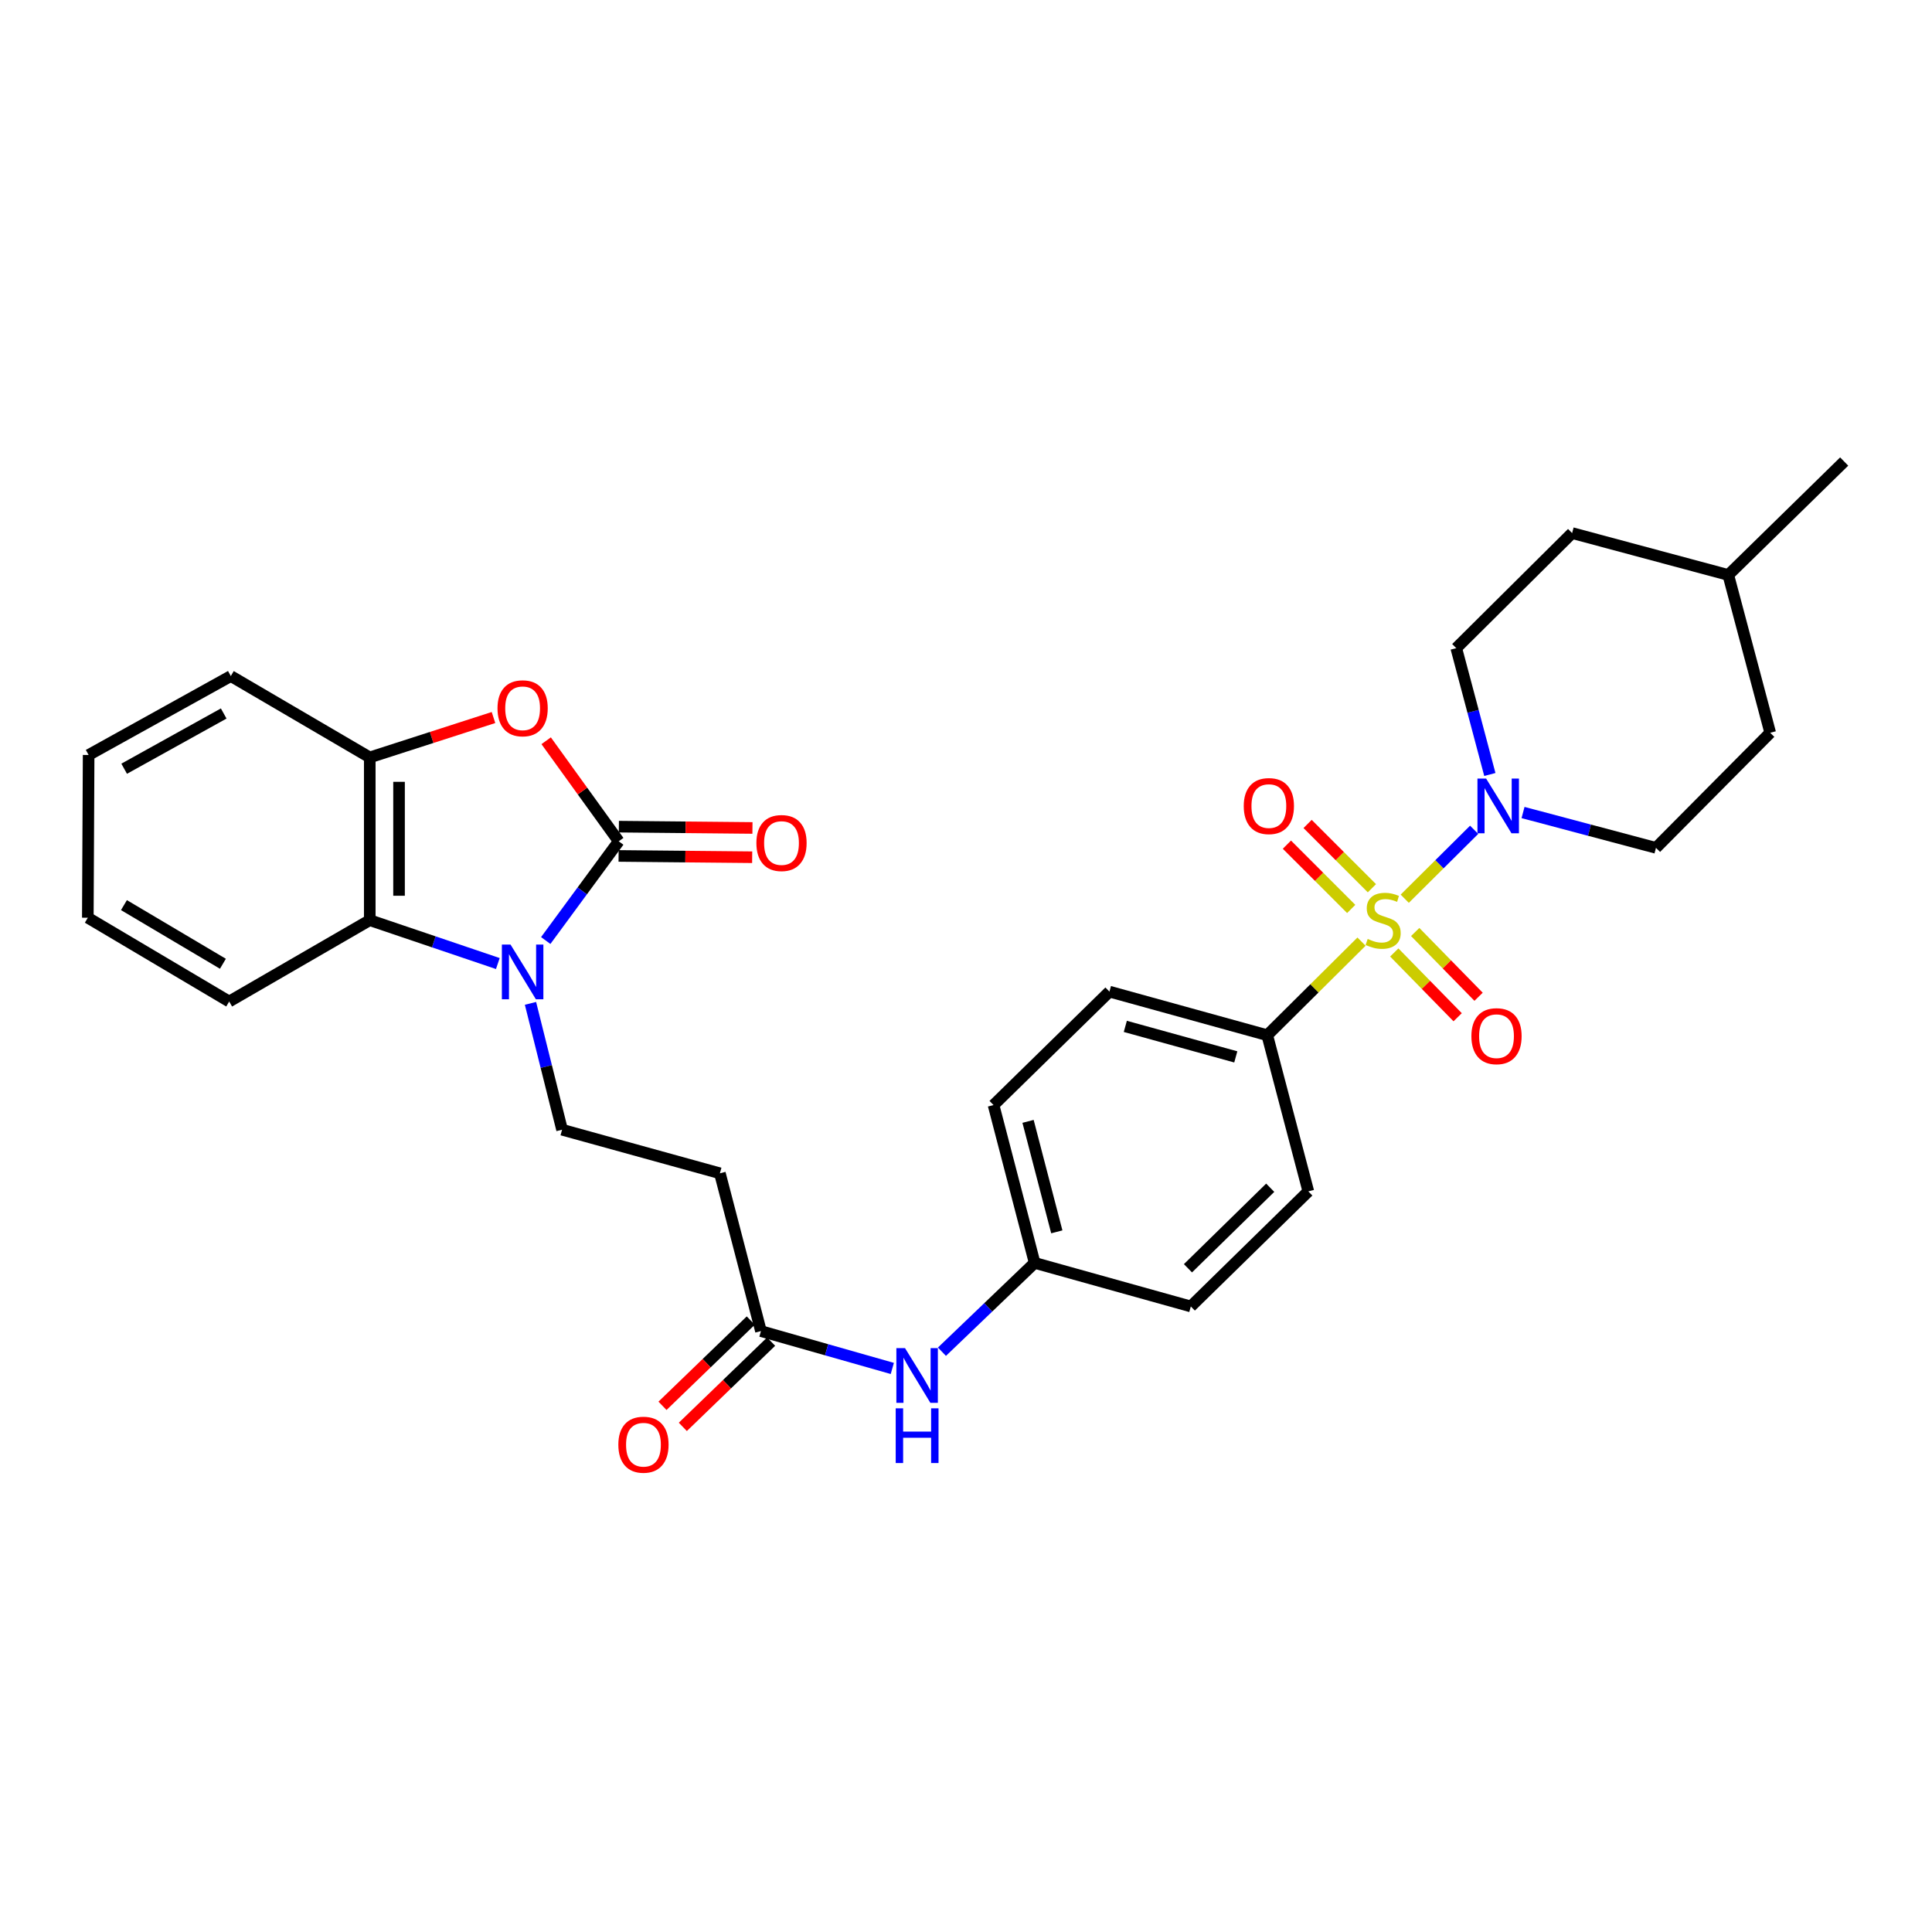 <?xml version='1.0' encoding='iso-8859-1'?>
<svg version='1.1' baseProfile='full'
              xmlns='http://www.w3.org/2000/svg'
                      xmlns:rdkit='http://www.rdkit.org/xml'
                      xmlns:xlink='http://www.w3.org/1999/xlink'
                  xml:space='preserve'
width='1000px' height='1000px' viewBox='0 0 1000 1000'>
<!-- END OF HEADER -->
<rect style='opacity:1.0;fill:#FFFFFF;stroke:none' width='1000' height='1000' x='0' y='0'> </rect>
<path class='bond-3' d='M 727.09,465.177 L 745.056,447.338' style='fill:none;fill-rule:evenodd;stroke:#CCCC00;stroke-width:6px;stroke-linecap:butt;stroke-linejoin:miter;stroke-opacity:1' />
<path class='bond-3' d='M 745.056,447.338 L 763.022,429.498' style='fill:none;fill-rule:evenodd;stroke:#0000FF;stroke-width:6px;stroke-linecap:butt;stroke-linejoin:miter;stroke-opacity:1' />
<path class='bond-7' d='M 704.718,487.388 L 680.323,511.605' style='fill:none;fill-rule:evenodd;stroke:#CCCC00;stroke-width:6px;stroke-linecap:butt;stroke-linejoin:miter;stroke-opacity:1' />
<path class='bond-7' d='M 680.323,511.605 L 655.927,535.823' style='fill:none;fill-rule:evenodd;stroke:#000000;stroke-width:6px;stroke-linecap:butt;stroke-linejoin:miter;stroke-opacity:1' />
<path class='bond-10' d='M 710.097,459.75 L 693.455,443.113' style='fill:none;fill-rule:evenodd;stroke:#CCCC00;stroke-width:6px;stroke-linecap:butt;stroke-linejoin:miter;stroke-opacity:1' />
<path class='bond-10' d='M 693.455,443.113 L 676.813,426.475' style='fill:none;fill-rule:evenodd;stroke:#FF0000;stroke-width:6px;stroke-linecap:butt;stroke-linejoin:miter;stroke-opacity:1' />
<path class='bond-10' d='M 699.383,470.467 L 682.741,453.83' style='fill:none;fill-rule:evenodd;stroke:#CCCC00;stroke-width:6px;stroke-linecap:butt;stroke-linejoin:miter;stroke-opacity:1' />
<path class='bond-10' d='M 682.741,453.83 L 666.099,437.192' style='fill:none;fill-rule:evenodd;stroke:#FF0000;stroke-width:6px;stroke-linecap:butt;stroke-linejoin:miter;stroke-opacity:1' />
<path class='bond-11' d='M 721.673,492.998 L 738.075,509.761' style='fill:none;fill-rule:evenodd;stroke:#CCCC00;stroke-width:6px;stroke-linecap:butt;stroke-linejoin:miter;stroke-opacity:1' />
<path class='bond-11' d='M 738.075,509.761 L 754.478,526.523' style='fill:none;fill-rule:evenodd;stroke:#FF0000;stroke-width:6px;stroke-linecap:butt;stroke-linejoin:miter;stroke-opacity:1' />
<path class='bond-11' d='M 732.505,482.4 L 748.907,499.162' style='fill:none;fill-rule:evenodd;stroke:#CCCC00;stroke-width:6px;stroke-linecap:butt;stroke-linejoin:miter;stroke-opacity:1' />
<path class='bond-11' d='M 748.907,499.162 L 765.309,515.924' style='fill:none;fill-rule:evenodd;stroke:#FF0000;stroke-width:6px;stroke-linecap:butt;stroke-linejoin:miter;stroke-opacity:1' />
<path class='bond-0' d='M 320.256,435.453 L 301.363,461.134' style='fill:none;fill-rule:evenodd;stroke:#000000;stroke-width:6px;stroke-linecap:butt;stroke-linejoin:miter;stroke-opacity:1' />
<path class='bond-0' d='M 301.363,461.134 L 282.47,486.815' style='fill:none;fill-rule:evenodd;stroke:#0000FF;stroke-width:6px;stroke-linecap:butt;stroke-linejoin:miter;stroke-opacity:1' />
<path class='bond-2' d='M 320.256,435.453 L 301.476,409.433' style='fill:none;fill-rule:evenodd;stroke:#000000;stroke-width:6px;stroke-linecap:butt;stroke-linejoin:miter;stroke-opacity:1' />
<path class='bond-2' d='M 301.476,409.433 L 282.696,383.412' style='fill:none;fill-rule:evenodd;stroke:#FF0000;stroke-width:6px;stroke-linecap:butt;stroke-linejoin:miter;stroke-opacity:1' />
<path class='bond-12' d='M 320.183,443.03 L 354.754,443.365' style='fill:none;fill-rule:evenodd;stroke:#000000;stroke-width:6px;stroke-linecap:butt;stroke-linejoin:miter;stroke-opacity:1' />
<path class='bond-12' d='M 354.754,443.365 L 389.325,443.7' style='fill:none;fill-rule:evenodd;stroke:#FF0000;stroke-width:6px;stroke-linecap:butt;stroke-linejoin:miter;stroke-opacity:1' />
<path class='bond-12' d='M 320.33,427.876 L 354.901,428.211' style='fill:none;fill-rule:evenodd;stroke:#000000;stroke-width:6px;stroke-linecap:butt;stroke-linejoin:miter;stroke-opacity:1' />
<path class='bond-12' d='M 354.901,428.211 L 389.471,428.547' style='fill:none;fill-rule:evenodd;stroke:#FF0000;stroke-width:6px;stroke-linecap:butt;stroke-linejoin:miter;stroke-opacity:1' />
<path class='bond-1' d='M 274.575,519.338 L 282.75,552.038' style='fill:none;fill-rule:evenodd;stroke:#0000FF;stroke-width:6px;stroke-linecap:butt;stroke-linejoin:miter;stroke-opacity:1' />
<path class='bond-1' d='M 282.75,552.038 L 290.925,584.737' style='fill:none;fill-rule:evenodd;stroke:#000000;stroke-width:6px;stroke-linecap:butt;stroke-linejoin:miter;stroke-opacity:1' />
<path class='bond-4' d='M 257.68,498.729 L 224.534,487.503' style='fill:none;fill-rule:evenodd;stroke:#0000FF;stroke-width:6px;stroke-linecap:butt;stroke-linejoin:miter;stroke-opacity:1' />
<path class='bond-4' d='M 224.534,487.503 L 191.388,476.276' style='fill:none;fill-rule:evenodd;stroke:#000000;stroke-width:6px;stroke-linecap:butt;stroke-linejoin:miter;stroke-opacity:1' />
<path class='bond-32' d='M 255.431,371.389 L 223.409,381.713' style='fill:none;fill-rule:evenodd;stroke:#FF0000;stroke-width:6px;stroke-linecap:butt;stroke-linejoin:miter;stroke-opacity:1' />
<path class='bond-32' d='M 223.409,381.713 L 191.388,392.037' style='fill:none;fill-rule:evenodd;stroke:#000000;stroke-width:6px;stroke-linecap:butt;stroke-linejoin:miter;stroke-opacity:1' />
<path class='bond-14' d='M 771.142,400.869 L 762.452,368.174' style='fill:none;fill-rule:evenodd;stroke:#0000FF;stroke-width:6px;stroke-linecap:butt;stroke-linejoin:miter;stroke-opacity:1' />
<path class='bond-14' d='M 762.452,368.174 L 753.763,335.478' style='fill:none;fill-rule:evenodd;stroke:#000000;stroke-width:6px;stroke-linecap:butt;stroke-linejoin:miter;stroke-opacity:1' />
<path class='bond-15' d='M 788.319,420.558 L 822.725,429.702' style='fill:none;fill-rule:evenodd;stroke:#0000FF;stroke-width:6px;stroke-linecap:butt;stroke-linejoin:miter;stroke-opacity:1' />
<path class='bond-15' d='M 822.725,429.702 L 857.13,438.846' style='fill:none;fill-rule:evenodd;stroke:#000000;stroke-width:6px;stroke-linecap:butt;stroke-linejoin:miter;stroke-opacity:1' />
<path class='bond-5' d='M 191.388,476.276 L 191.388,392.037' style='fill:none;fill-rule:evenodd;stroke:#000000;stroke-width:6px;stroke-linecap:butt;stroke-linejoin:miter;stroke-opacity:1' />
<path class='bond-5' d='M 206.542,463.64 L 206.542,404.673' style='fill:none;fill-rule:evenodd;stroke:#000000;stroke-width:6px;stroke-linecap:butt;stroke-linejoin:miter;stroke-opacity:1' />
<path class='bond-24' d='M 191.388,476.276 L 118.623,518.388' style='fill:none;fill-rule:evenodd;stroke:#000000;stroke-width:6px;stroke-linecap:butt;stroke-linejoin:miter;stroke-opacity:1' />
<path class='bond-26' d='M 191.388,392.037 L 119.474,349.925' style='fill:none;fill-rule:evenodd;stroke:#000000;stroke-width:6px;stroke-linecap:butt;stroke-linejoin:miter;stroke-opacity:1' />
<path class='bond-6' d='M 290.925,584.737 L 372.613,607.3' style='fill:none;fill-rule:evenodd;stroke:#000000;stroke-width:6px;stroke-linecap:butt;stroke-linejoin:miter;stroke-opacity:1' />
<path class='bond-17' d='M 655.927,535.823 L 574.246,513.261' style='fill:none;fill-rule:evenodd;stroke:#000000;stroke-width:6px;stroke-linecap:butt;stroke-linejoin:miter;stroke-opacity:1' />
<path class='bond-17' d='M 639.64,547.046 L 582.464,531.252' style='fill:none;fill-rule:evenodd;stroke:#000000;stroke-width:6px;stroke-linecap:butt;stroke-linejoin:miter;stroke-opacity:1' />
<path class='bond-18' d='M 655.927,535.823 L 677.184,616.662' style='fill:none;fill-rule:evenodd;stroke:#000000;stroke-width:6px;stroke-linecap:butt;stroke-linejoin:miter;stroke-opacity:1' />
<path class='bond-8' d='M 393.863,688.972 L 427.861,698.638' style='fill:none;fill-rule:evenodd;stroke:#000000;stroke-width:6px;stroke-linecap:butt;stroke-linejoin:miter;stroke-opacity:1' />
<path class='bond-8' d='M 427.861,698.638 L 461.86,708.304' style='fill:none;fill-rule:evenodd;stroke:#0000FF;stroke-width:6px;stroke-linecap:butt;stroke-linejoin:miter;stroke-opacity:1' />
<path class='bond-9' d='M 393.863,688.972 L 372.613,607.3' style='fill:none;fill-rule:evenodd;stroke:#000000;stroke-width:6px;stroke-linecap:butt;stroke-linejoin:miter;stroke-opacity:1' />
<path class='bond-16' d='M 388.599,683.521 L 365.751,705.585' style='fill:none;fill-rule:evenodd;stroke:#000000;stroke-width:6px;stroke-linecap:butt;stroke-linejoin:miter;stroke-opacity:1' />
<path class='bond-16' d='M 365.751,705.585 L 342.903,727.649' style='fill:none;fill-rule:evenodd;stroke:#FF0000;stroke-width:6px;stroke-linecap:butt;stroke-linejoin:miter;stroke-opacity:1' />
<path class='bond-16' d='M 399.126,694.422 L 376.278,716.486' style='fill:none;fill-rule:evenodd;stroke:#000000;stroke-width:6px;stroke-linecap:butt;stroke-linejoin:miter;stroke-opacity:1' />
<path class='bond-16' d='M 376.278,716.486 L 353.43,738.55' style='fill:none;fill-rule:evenodd;stroke:#FF0000;stroke-width:6px;stroke-linecap:butt;stroke-linejoin:miter;stroke-opacity:1' />
<path class='bond-13' d='M 487.547,699.646 L 511.538,676.659' style='fill:none;fill-rule:evenodd;stroke:#0000FF;stroke-width:6px;stroke-linecap:butt;stroke-linejoin:miter;stroke-opacity:1' />
<path class='bond-13' d='M 511.538,676.659 L 535.528,653.671' style='fill:none;fill-rule:evenodd;stroke:#000000;stroke-width:6px;stroke-linecap:butt;stroke-linejoin:miter;stroke-opacity:1' />
<path class='bond-22' d='M 753.763,335.478 L 813.722,275.915' style='fill:none;fill-rule:evenodd;stroke:#000000;stroke-width:6px;stroke-linecap:butt;stroke-linejoin:miter;stroke-opacity:1' />
<path class='bond-23' d='M 857.13,438.846 L 916.256,379.282' style='fill:none;fill-rule:evenodd;stroke:#000000;stroke-width:6px;stroke-linecap:butt;stroke-linejoin:miter;stroke-opacity:1' />
<path class='bond-20' d='M 574.246,513.261 L 514.262,571.982' style='fill:none;fill-rule:evenodd;stroke:#000000;stroke-width:6px;stroke-linecap:butt;stroke-linejoin:miter;stroke-opacity:1' />
<path class='bond-21' d='M 677.184,616.662 L 616.366,676.217' style='fill:none;fill-rule:evenodd;stroke:#000000;stroke-width:6px;stroke-linecap:butt;stroke-linejoin:miter;stroke-opacity:1' />
<path class='bond-21' d='M 657.459,614.768 L 614.886,656.456' style='fill:none;fill-rule:evenodd;stroke:#000000;stroke-width:6px;stroke-linecap:butt;stroke-linejoin:miter;stroke-opacity:1' />
<path class='bond-19' d='M 535.528,653.671 L 616.366,676.217' style='fill:none;fill-rule:evenodd;stroke:#000000;stroke-width:6px;stroke-linecap:butt;stroke-linejoin:miter;stroke-opacity:1' />
<path class='bond-30' d='M 535.528,653.671 L 514.262,571.982' style='fill:none;fill-rule:evenodd;stroke:#000000;stroke-width:6px;stroke-linecap:butt;stroke-linejoin:miter;stroke-opacity:1' />
<path class='bond-30' d='M 547.003,637.6 L 532.117,580.418' style='fill:none;fill-rule:evenodd;stroke:#000000;stroke-width:6px;stroke-linecap:butt;stroke-linejoin:miter;stroke-opacity:1' />
<path class='bond-31' d='M 813.722,275.915 L 894.561,297.61' style='fill:none;fill-rule:evenodd;stroke:#000000;stroke-width:6px;stroke-linecap:butt;stroke-linejoin:miter;stroke-opacity:1' />
<path class='bond-25' d='M 916.256,379.282 L 894.561,297.61' style='fill:none;fill-rule:evenodd;stroke:#000000;stroke-width:6px;stroke-linecap:butt;stroke-linejoin:miter;stroke-opacity:1' />
<path class='bond-28' d='M 118.623,518.388 L 45.455,475.013' style='fill:none;fill-rule:evenodd;stroke:#000000;stroke-width:6px;stroke-linecap:butt;stroke-linejoin:miter;stroke-opacity:1' />
<path class='bond-28' d='M 115.376,498.846 L 64.157,468.484' style='fill:none;fill-rule:evenodd;stroke:#000000;stroke-width:6px;stroke-linecap:butt;stroke-linejoin:miter;stroke-opacity:1' />
<path class='bond-27' d='M 894.561,297.61 L 954.545,238.888' style='fill:none;fill-rule:evenodd;stroke:#000000;stroke-width:6px;stroke-linecap:butt;stroke-linejoin:miter;stroke-opacity:1' />
<path class='bond-33' d='M 119.474,349.925 L 45.876,390.774' style='fill:none;fill-rule:evenodd;stroke:#000000;stroke-width:6px;stroke-linecap:butt;stroke-linejoin:miter;stroke-opacity:1' />
<path class='bond-33' d='M 115.788,369.303 L 64.269,397.897' style='fill:none;fill-rule:evenodd;stroke:#000000;stroke-width:6px;stroke-linecap:butt;stroke-linejoin:miter;stroke-opacity:1' />
<path class='bond-29' d='M 45.455,475.013 L 45.876,390.774' style='fill:none;fill-rule:evenodd;stroke:#000000;stroke-width:6px;stroke-linecap:butt;stroke-linejoin:miter;stroke-opacity:1' />
<path  class='atom-0' d='M 707.911 485.996
Q 708.231 486.116, 709.551 486.676
Q 710.871 487.236, 712.311 487.596
Q 713.791 487.916, 715.231 487.916
Q 717.911 487.916, 719.471 486.636
Q 721.031 485.316, 721.031 483.036
Q 721.031 481.476, 720.231 480.516
Q 719.471 479.556, 718.271 479.036
Q 717.071 478.516, 715.071 477.916
Q 712.551 477.156, 711.031 476.436
Q 709.551 475.716, 708.471 474.196
Q 707.431 472.676, 707.431 470.116
Q 707.431 466.556, 709.831 464.356
Q 712.271 462.156, 717.071 462.156
Q 720.351 462.156, 724.071 463.716
L 723.151 466.796
Q 719.751 465.396, 717.191 465.396
Q 714.431 465.396, 712.911 466.556
Q 711.391 467.676, 711.431 469.636
Q 711.431 471.156, 712.191 472.076
Q 712.991 472.996, 714.111 473.516
Q 715.271 474.036, 717.191 474.636
Q 719.751 475.436, 721.271 476.236
Q 722.791 477.036, 723.871 478.676
Q 724.991 480.276, 724.991 483.036
Q 724.991 486.956, 722.351 489.076
Q 719.751 491.156, 715.391 491.156
Q 712.871 491.156, 710.951 490.596
Q 709.071 490.076, 706.831 489.156
L 707.911 485.996
' fill='#CCCC00'/>
<path  class='atom-2' d='M 264.249 488.914
L 273.529 503.914
Q 274.449 505.394, 275.929 508.074
Q 277.409 510.754, 277.489 510.914
L 277.489 488.914
L 281.249 488.914
L 281.249 517.234
L 277.369 517.234
L 267.409 500.834
Q 266.249 498.914, 265.009 496.714
Q 263.809 494.514, 263.449 493.834
L 263.449 517.234
L 259.769 517.234
L 259.769 488.914
L 264.249 488.914
' fill='#0000FF'/>
<path  class='atom-3' d='M 257.509 366.607
Q 257.509 359.807, 260.869 356.007
Q 264.229 352.207, 270.509 352.207
Q 276.789 352.207, 280.149 356.007
Q 283.509 359.807, 283.509 366.607
Q 283.509 373.487, 280.109 377.407
Q 276.709 381.287, 270.509 381.287
Q 264.269 381.287, 260.869 377.407
Q 257.509 373.527, 257.509 366.607
M 270.509 378.087
Q 274.829 378.087, 277.149 375.207
Q 279.509 372.287, 279.509 366.607
Q 279.509 361.047, 277.149 358.247
Q 274.829 355.407, 270.509 355.407
Q 266.189 355.407, 263.829 358.207
Q 261.509 361.007, 261.509 366.607
Q 261.509 372.327, 263.829 375.207
Q 266.189 378.087, 270.509 378.087
' fill='#FF0000'/>
<path  class='atom-4' d='M 769.207 402.982
L 778.487 417.982
Q 779.407 419.462, 780.887 422.142
Q 782.367 424.822, 782.447 424.982
L 782.447 402.982
L 786.207 402.982
L 786.207 431.302
L 782.327 431.302
L 772.367 414.902
Q 771.207 412.982, 769.967 410.782
Q 768.767 408.582, 768.407 407.902
L 768.407 431.302
L 764.727 431.302
L 764.727 402.982
L 769.207 402.982
' fill='#0000FF'/>
<path  class='atom-11' d='M 643.76 417.222
Q 643.76 410.422, 647.12 406.622
Q 650.48 402.822, 656.76 402.822
Q 663.04 402.822, 666.4 406.622
Q 669.76 410.422, 669.76 417.222
Q 669.76 424.102, 666.36 428.022
Q 662.96 431.902, 656.76 431.902
Q 650.52 431.902, 647.12 428.022
Q 643.76 424.142, 643.76 417.222
M 656.76 428.702
Q 661.08 428.702, 663.4 425.822
Q 665.76 422.902, 665.76 417.222
Q 665.76 411.662, 663.4 408.862
Q 661.08 406.022, 656.76 406.022
Q 652.44 406.022, 650.08 408.822
Q 647.76 411.622, 647.76 417.222
Q 647.76 422.942, 650.08 425.822
Q 652.44 428.702, 656.76 428.702
' fill='#FF0000'/>
<path  class='atom-12' d='M 761.591 536.324
Q 761.591 529.524, 764.951 525.724
Q 768.311 521.924, 774.591 521.924
Q 780.871 521.924, 784.231 525.724
Q 787.591 529.524, 787.591 536.324
Q 787.591 543.204, 784.191 547.124
Q 780.791 551.004, 774.591 551.004
Q 768.351 551.004, 764.951 547.124
Q 761.591 543.244, 761.591 536.324
M 774.591 547.804
Q 778.911 547.804, 781.231 544.924
Q 783.591 542.004, 783.591 536.324
Q 783.591 530.764, 781.231 527.964
Q 778.911 525.124, 774.591 525.124
Q 770.271 525.124, 767.911 527.924
Q 765.591 530.724, 765.591 536.324
Q 765.591 542.044, 767.911 544.924
Q 770.271 547.804, 774.591 547.804
' fill='#FF0000'/>
<path  class='atom-13' d='M 391.504 436.35
Q 391.504 429.55, 394.864 425.75
Q 398.224 421.95, 404.504 421.95
Q 410.784 421.95, 414.144 425.75
Q 417.504 429.55, 417.504 436.35
Q 417.504 443.23, 414.104 447.15
Q 410.704 451.03, 404.504 451.03
Q 398.264 451.03, 394.864 447.15
Q 391.504 443.27, 391.504 436.35
M 404.504 447.83
Q 408.824 447.83, 411.144 444.95
Q 413.504 442.03, 413.504 436.35
Q 413.504 430.79, 411.144 427.99
Q 408.824 425.15, 404.504 425.15
Q 400.184 425.15, 397.824 427.95
Q 395.504 430.75, 395.504 436.35
Q 395.504 442.07, 397.824 444.95
Q 400.184 447.83, 404.504 447.83
' fill='#FF0000'/>
<path  class='atom-14' d='M 468.441 697.795
L 477.721 712.795
Q 478.641 714.275, 480.121 716.955
Q 481.601 719.635, 481.681 719.795
L 481.681 697.795
L 485.441 697.795
L 485.441 726.115
L 481.561 726.115
L 471.601 709.715
Q 470.441 707.795, 469.201 705.595
Q 468.001 703.395, 467.641 702.715
L 467.641 726.115
L 463.961 726.115
L 463.961 697.795
L 468.441 697.795
' fill='#0000FF'/>
<path  class='atom-14' d='M 463.621 728.947
L 467.461 728.947
L 467.461 740.987
L 481.941 740.987
L 481.941 728.947
L 485.781 728.947
L 485.781 757.267
L 481.941 757.267
L 481.941 744.187
L 467.461 744.187
L 467.461 757.267
L 463.621 757.267
L 463.621 728.947
' fill='#0000FF'/>
<path  class='atom-17' d='M 320.053 747.774
Q 320.053 740.974, 323.413 737.174
Q 326.773 733.374, 333.053 733.374
Q 339.333 733.374, 342.693 737.174
Q 346.053 740.974, 346.053 747.774
Q 346.053 754.654, 342.653 758.574
Q 339.253 762.454, 333.053 762.454
Q 326.813 762.454, 323.413 758.574
Q 320.053 754.694, 320.053 747.774
M 333.053 759.254
Q 337.373 759.254, 339.693 756.374
Q 342.053 753.454, 342.053 747.774
Q 342.053 742.214, 339.693 739.414
Q 337.373 736.574, 333.053 736.574
Q 328.733 736.574, 326.373 739.374
Q 324.053 742.174, 324.053 747.774
Q 324.053 753.494, 326.373 756.374
Q 328.733 759.254, 333.053 759.254
' fill='#FF0000'/>
</svg>
